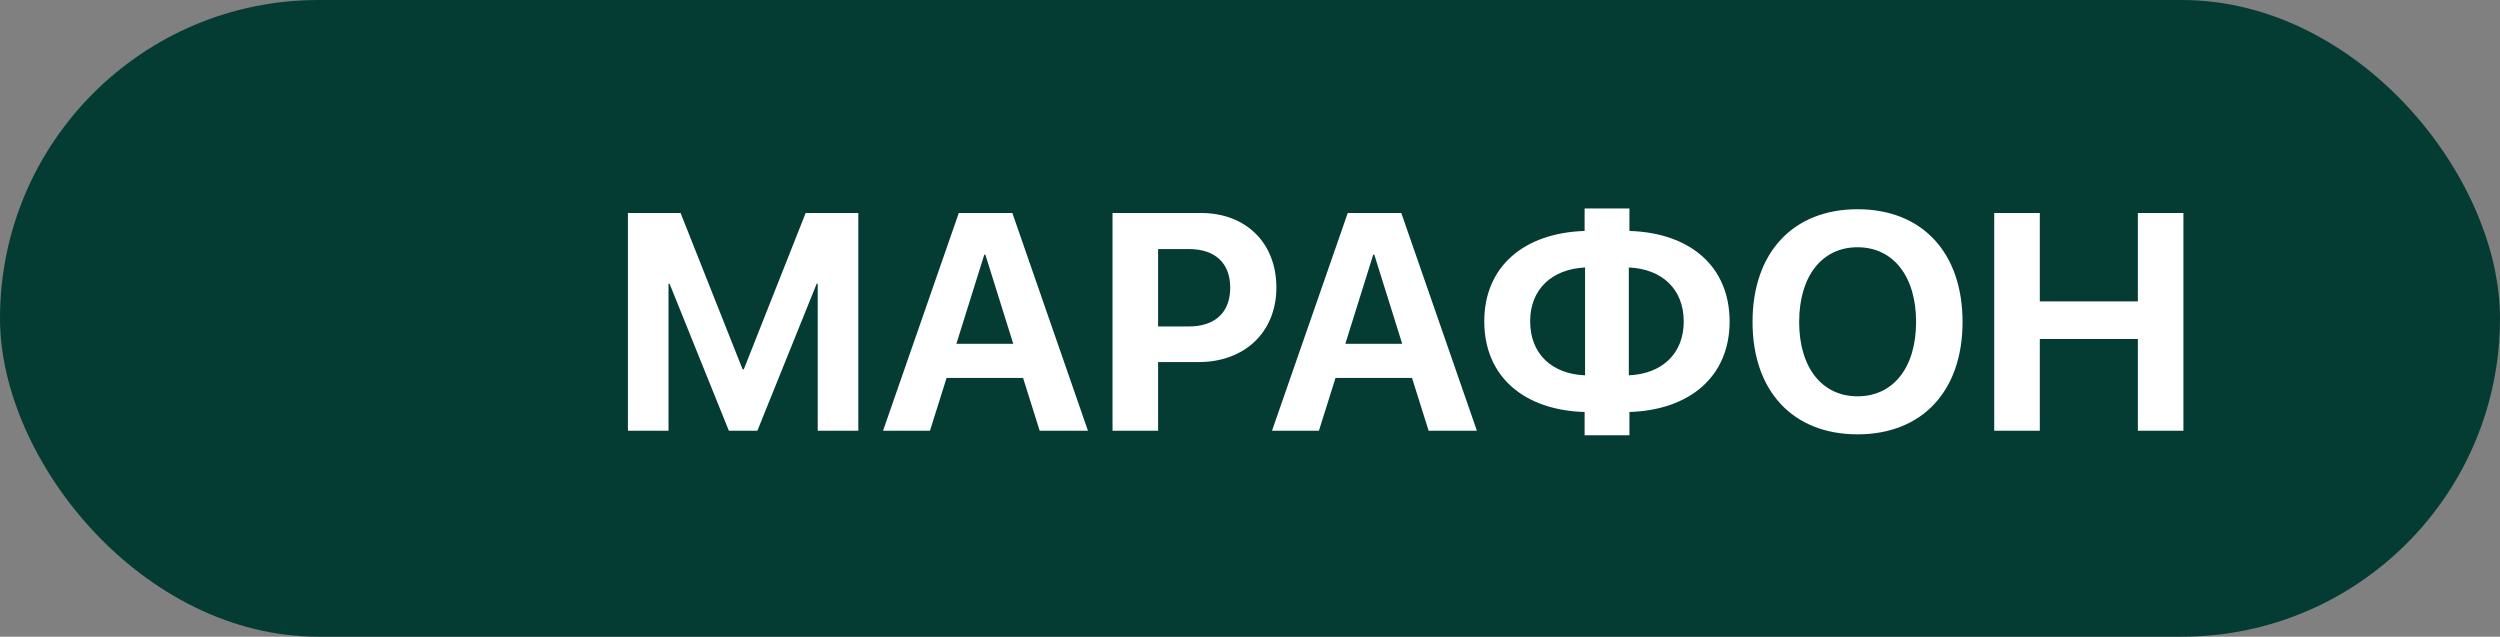 <?xml version="1.0" encoding="UTF-8"?> <svg xmlns="http://www.w3.org/2000/svg" width="267" height="68" viewBox="0 0 267 68" fill="none"><rect x="0" y="0" width="267" height="68" fill="#808080" stroke="none"/><rect width="267" height="68" rx="34" fill="#043C34"></rect><path d="M91.667 46H87.333V30.306H87.22L80.888 46H77.842L71.51 30.306H71.397V46H67.062V22.749H72.686L79.309 39.442H79.438L86.044 22.749H91.667V46ZM111.036 46L109.263 40.36H101.094L99.321 46H94.31L102.399 22.749H108.119L116.192 46H111.036ZM105.122 27.196L102.141 36.719H108.216L105.235 27.196H105.122ZM118.818 22.749H128.277C133.046 22.749 136.317 25.923 136.317 30.709C136.317 35.478 132.917 38.669 128.019 38.669H123.685V46H118.818V22.749ZM123.685 26.6V34.866H126.955C129.759 34.866 131.387 33.383 131.387 30.725C131.387 28.082 129.759 26.6 126.988 26.6H123.685ZM152.576 46L150.803 40.36H142.634L140.861 46H135.85L143.939 22.749H149.659L157.732 46H152.576ZM146.662 27.196L143.681 36.719H149.756L146.775 27.196H146.662ZM169.237 44.002C162.775 43.809 158.521 40.231 158.521 34.318C158.521 28.453 162.775 24.875 169.237 24.666V22.265H174.022V24.666C180.484 24.859 184.722 28.436 184.722 34.334C184.722 40.215 180.468 43.792 174.022 44.002V46.483H169.237V44.002ZM169.285 40.086V28.565C165.724 28.743 163.42 30.902 163.42 34.318C163.42 37.782 165.724 39.941 169.285 40.086ZM179.823 34.334C179.823 30.886 177.519 28.727 173.958 28.565V40.086C177.519 39.925 179.823 37.766 179.823 34.334ZM198.386 22.346C205.282 22.346 209.6 26.97 209.6 34.382C209.6 41.778 205.282 46.387 198.386 46.387C191.489 46.387 187.171 41.778 187.171 34.382C187.171 26.97 191.505 22.346 198.386 22.346ZM198.386 26.406C194.583 26.406 192.15 29.5 192.15 34.382C192.15 39.248 194.583 42.326 198.386 42.326C202.204 42.326 204.638 39.248 204.638 34.382C204.638 29.5 202.188 26.406 198.386 26.406ZM233.19 46H228.324V36.203H217.85V46H212.984V22.749H217.85V32.191H228.324V22.749H233.19V46Z" fill="white"></path></svg> 